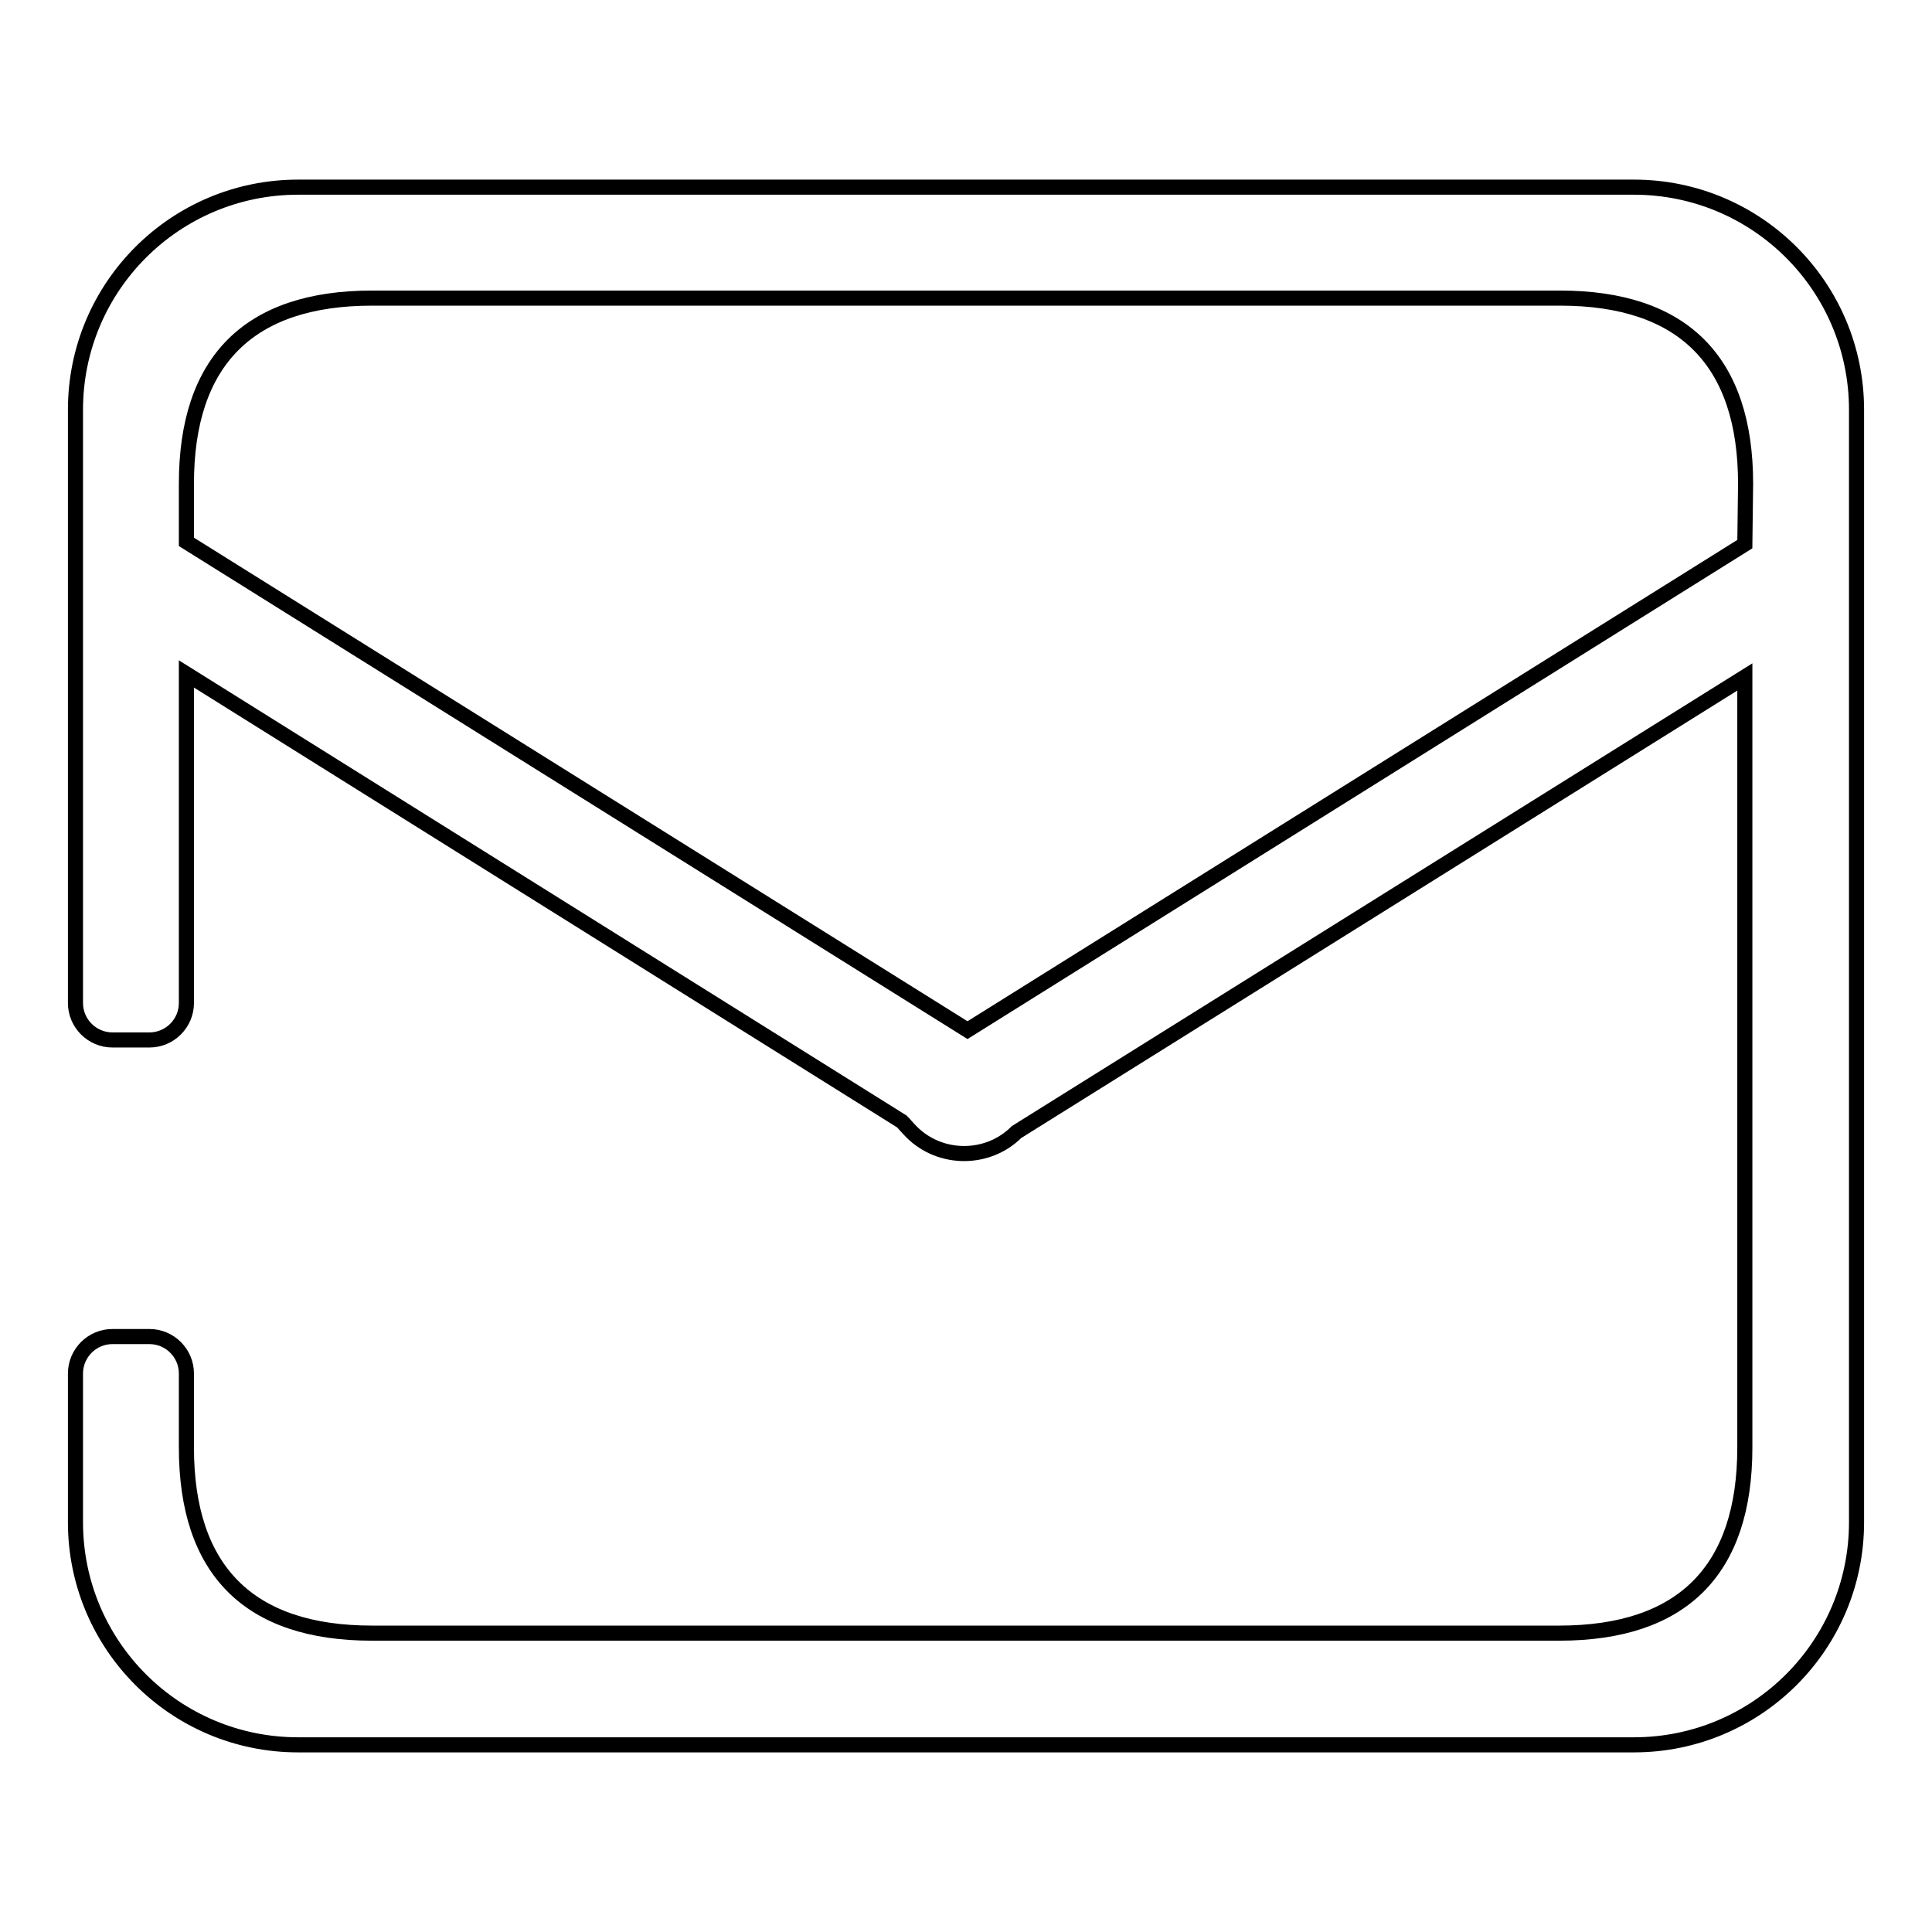 <?xml version="1.0" encoding="utf-8"?>
<!-- Svg Vector Icons : http://www.onlinewebfonts.com/icon -->
<!DOCTYPE svg PUBLIC "-//W3C//DTD SVG 1.1//EN" "http://www.w3.org/Graphics/SVG/1.1/DTD/svg11.dtd">
<svg version="1.1" xmlns="http://www.w3.org/2000/svg" xmlns:xlink="http://www.w3.org/1999/xlink" x="0px" y="0px" viewBox="0 0 256 256" enable-background="new 0 0 256 256" xml:space="preserve">
<g> <path stroke-width="2" fill-opacity="0" stroke="#000000"  d="M246,64.1v137.6c0,16.3-13.2,29.5-29.5,29.5h-177C23.2,231.2,10,218,10,201.7v-19.7c0-2.7,2.2-4.9,4.9-4.9 h4.9c2.7,0,4.9,2.2,4.9,4.9v9.8c0,16.3,8.3,24.6,24.6,24.6h157.3c16.3,0,24.6-8.3,24.6-24.6V89.7l-96.5,60.3 c-3.8,3.8-10.1,3.8-13.9,0c-0.6-0.6-0.9-1-1.3-1.4L24.7,89.3v43.6c0,2.7-2.2,4.9-4.9,4.9h-4.9c-2.7,0-4.9-2.2-4.9-4.9V54.3 C10,38,23.2,24.8,39.5,24.8h177c16.3,0,29.5,13.2,29.5,29.5L246,64.1L246,64.1z M231.3,64.1c0-16.3-8.3-24.6-24.6-24.6H49.3 c-16.3,0-24.6,8.3-24.6,24.6v7.7l103.5,64.7l103-64.4L231.3,64.1L231.3,64.1z"/></g>
</svg>
